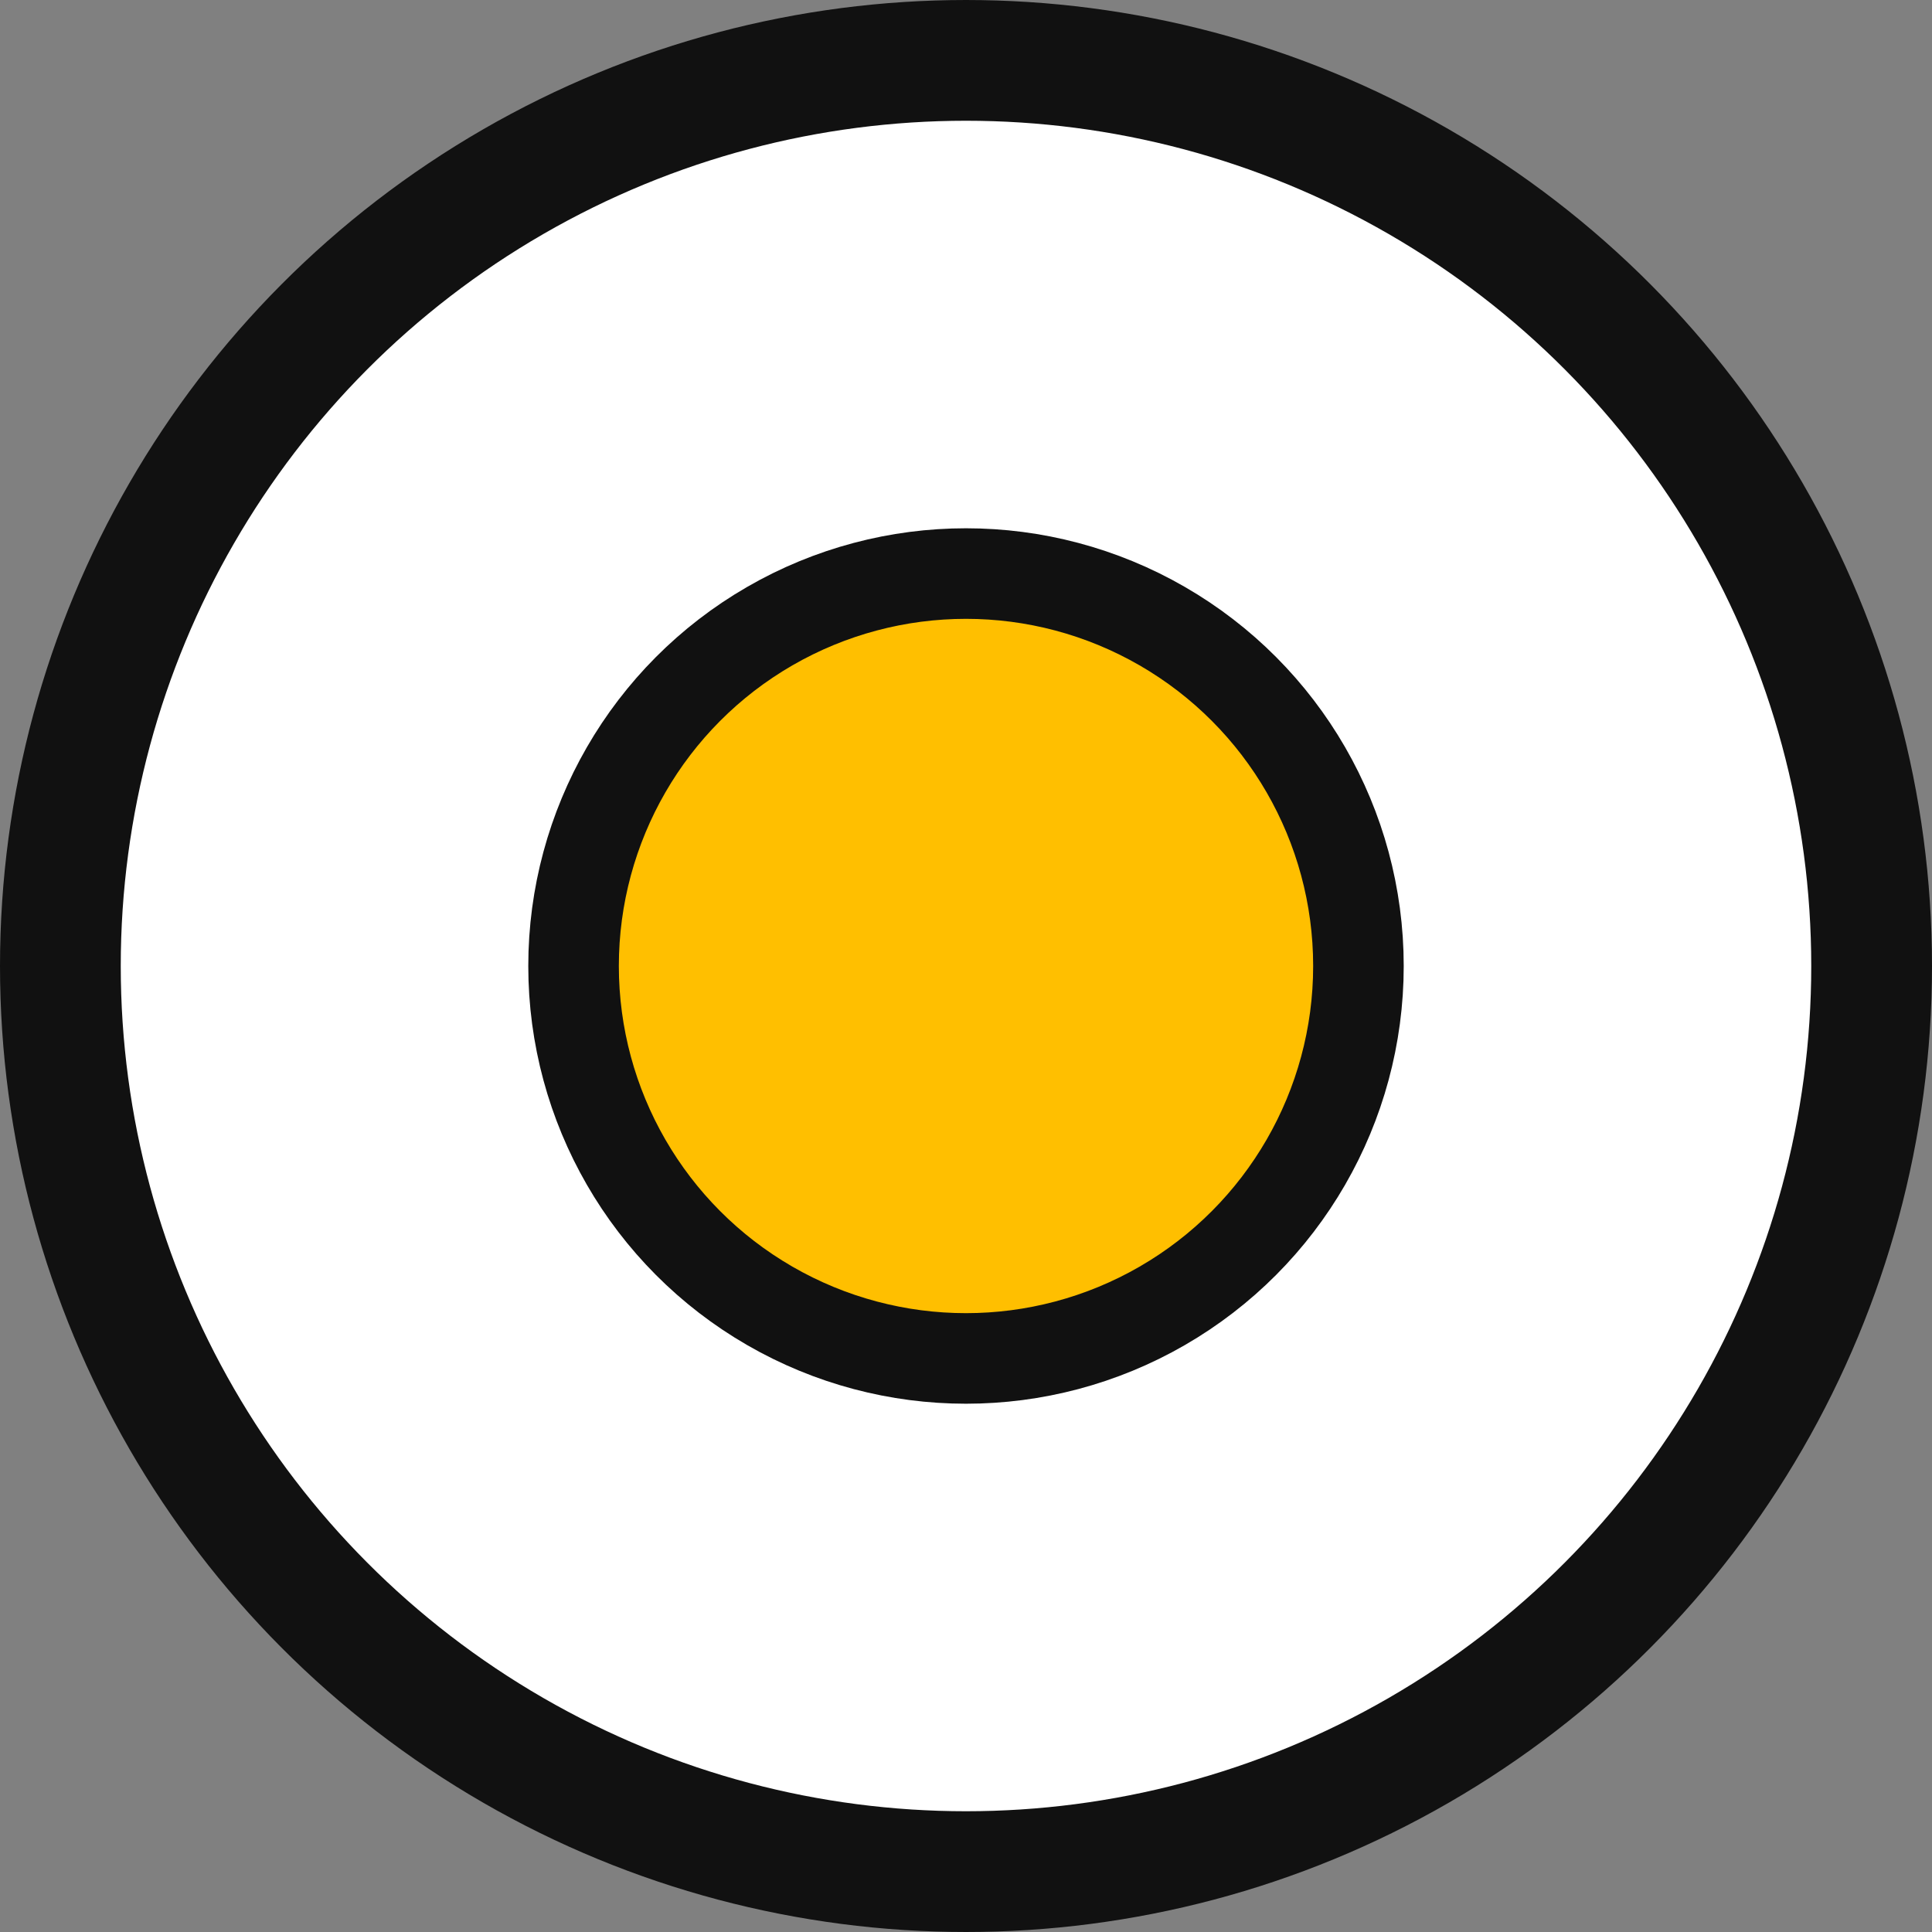 <?xml version="1.0" encoding="UTF-8"?>
<svg xmlns="http://www.w3.org/2000/svg" width="64" height="64" viewBox="0 0 128 128">
  <rect x="0" y="0" width="128" height="128" fill="#808080" stroke="none"/>
  <circle cx="64" cy="64" r="60" fill="#ffffff" stroke="#111111" stroke-width="8"/>
  <circle cx="64" cy="64" r="26" fill="#FFBF00" stroke="#111111" stroke-width="6"/>
</svg>


